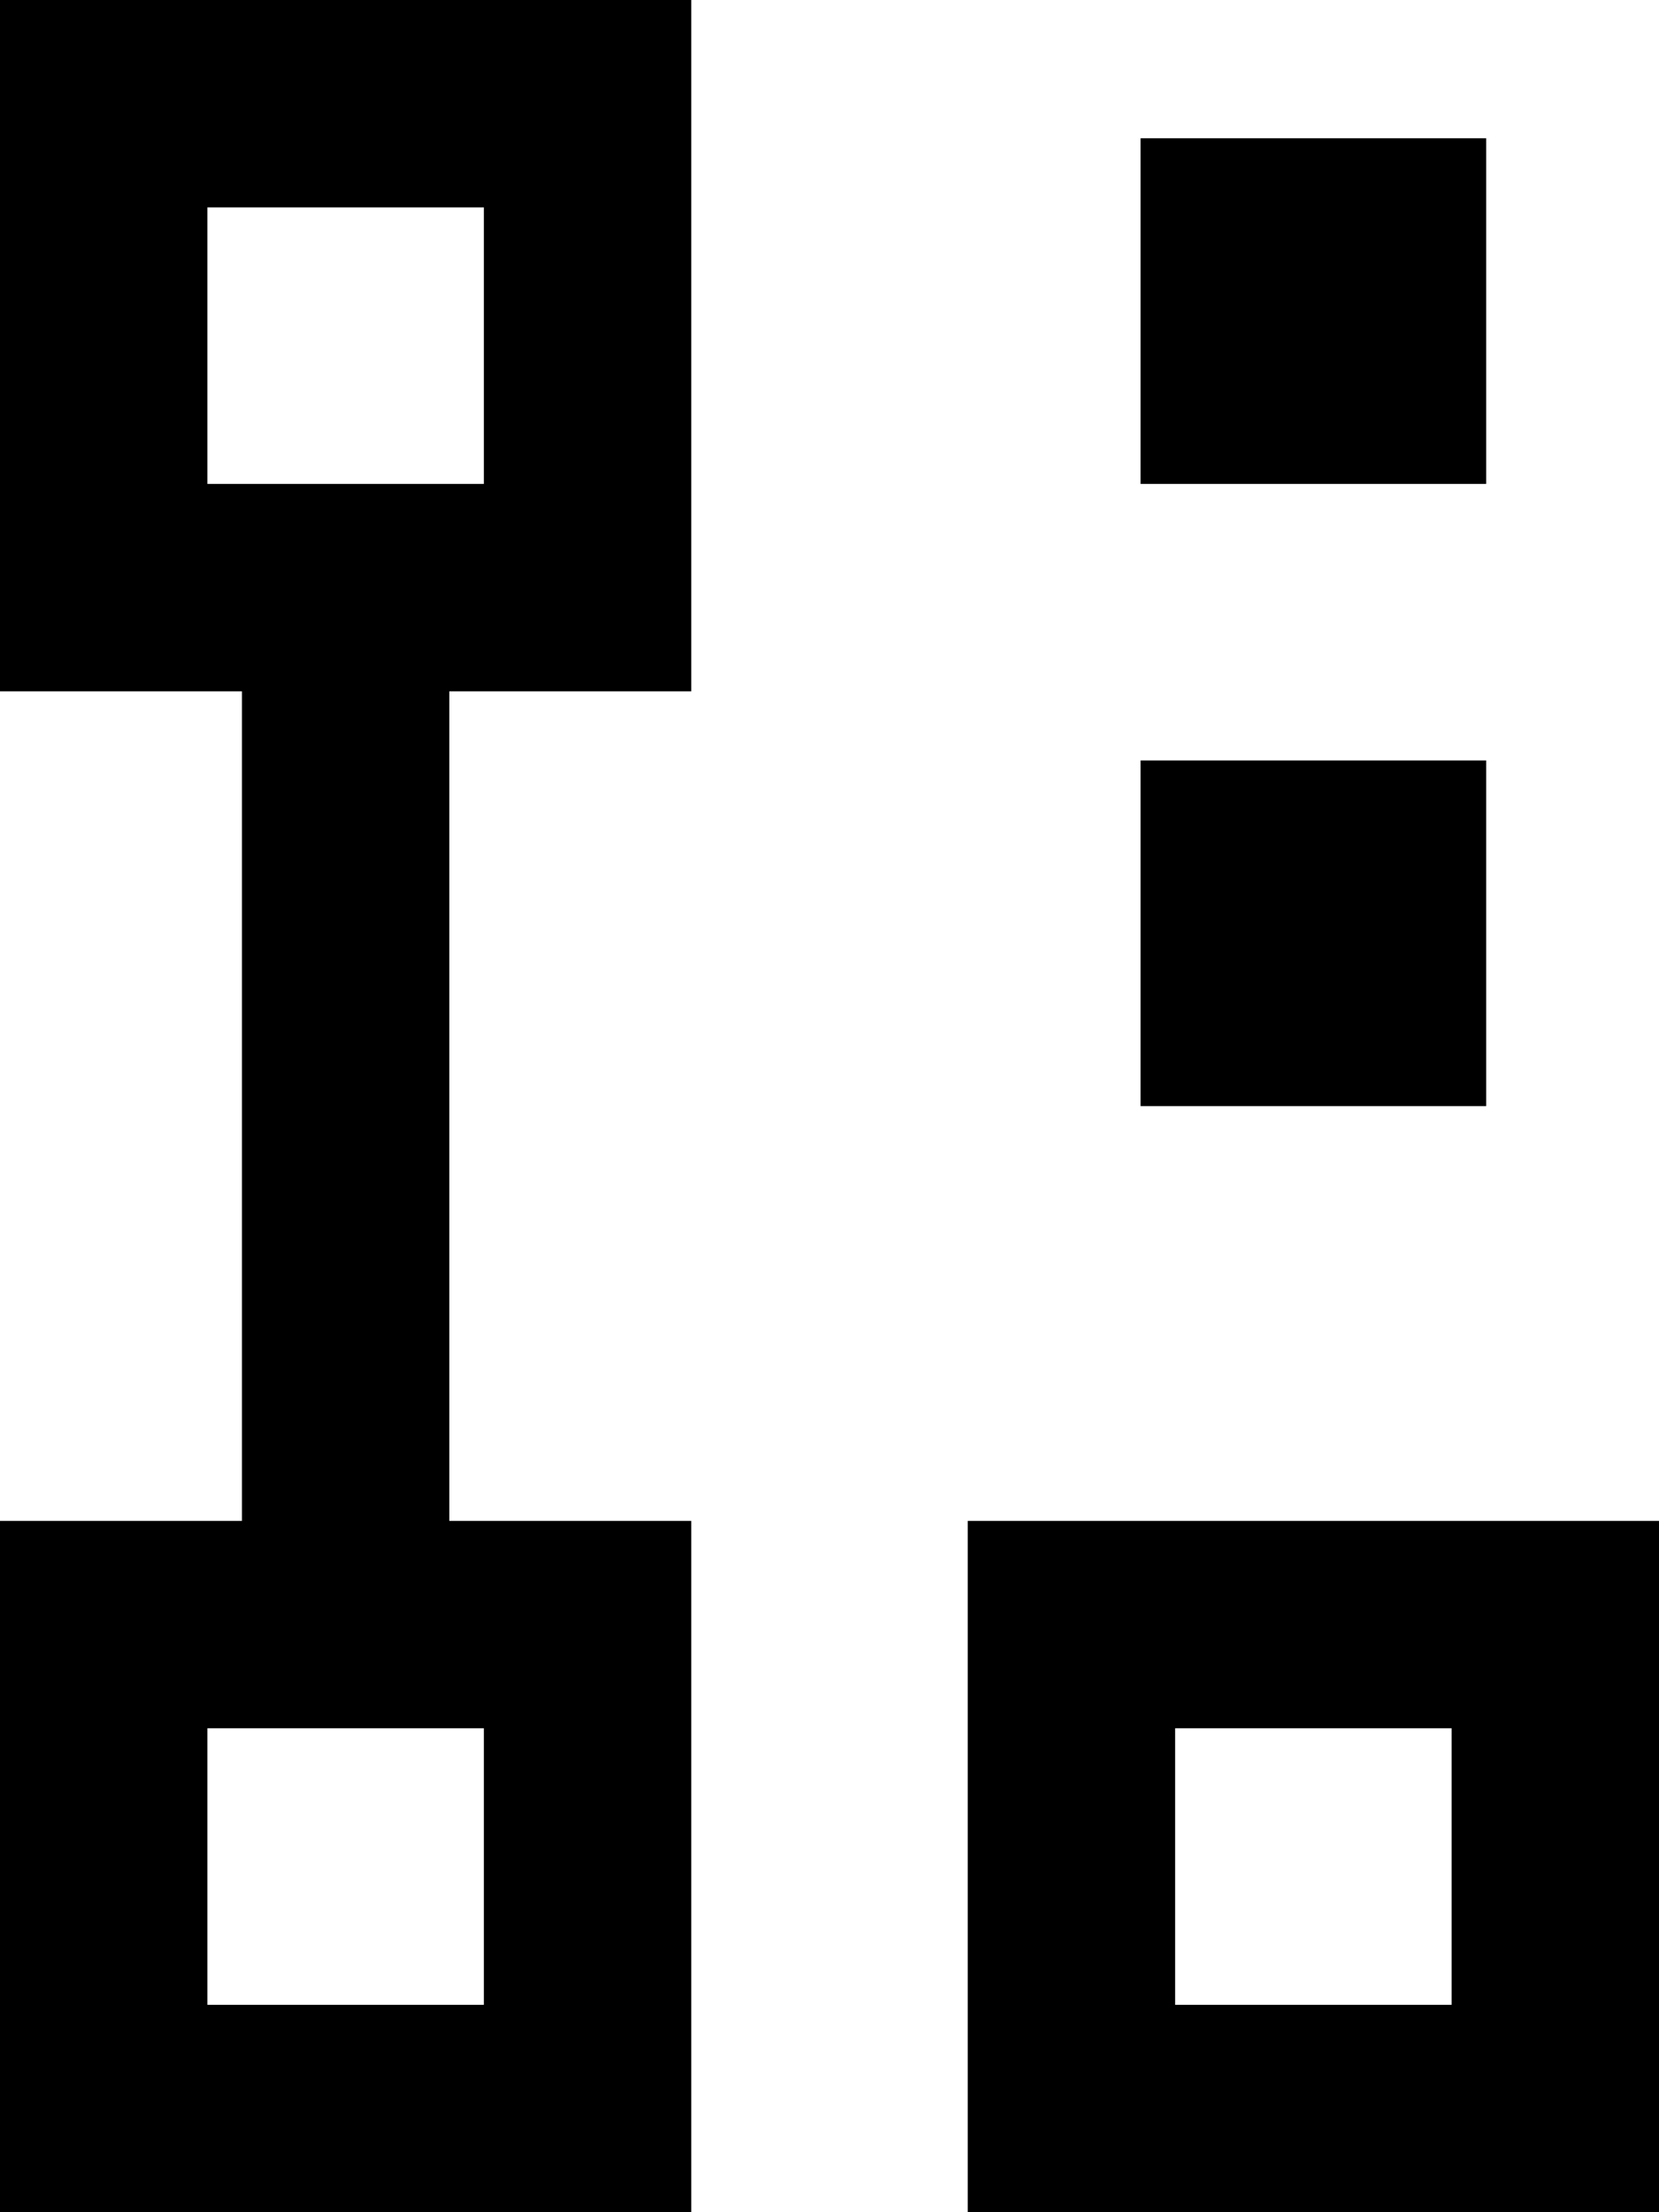 <svg xmlns="http://www.w3.org/2000/svg" viewBox="0 0 384 512"><!--! Font Awesome Pro 7.0.0 by @fontawesome - https://fontawesome.com License - https://fontawesome.com/license (Commercial License) Copyright 2025 Fonticons, Inc. --><path fill="currentColor" d="M48 48l0 64 64 0 0-64-64 0zM0 0l160 0 0 160-56 0 0 192 56 0 0 160-160 0 0-160 56 0 0-192-56 0 0-160zM48 400l0 64 64 0 0-64-64 0zm288 0l-64 0 0 64 64 0 0-64zm-64-48l112 0 0 160-160 0 0-160 48 0zm-8-176l80 0 0 80-80 0 0-80zM344 32l0 80-80 0 0-80 80 0z"/></svg>